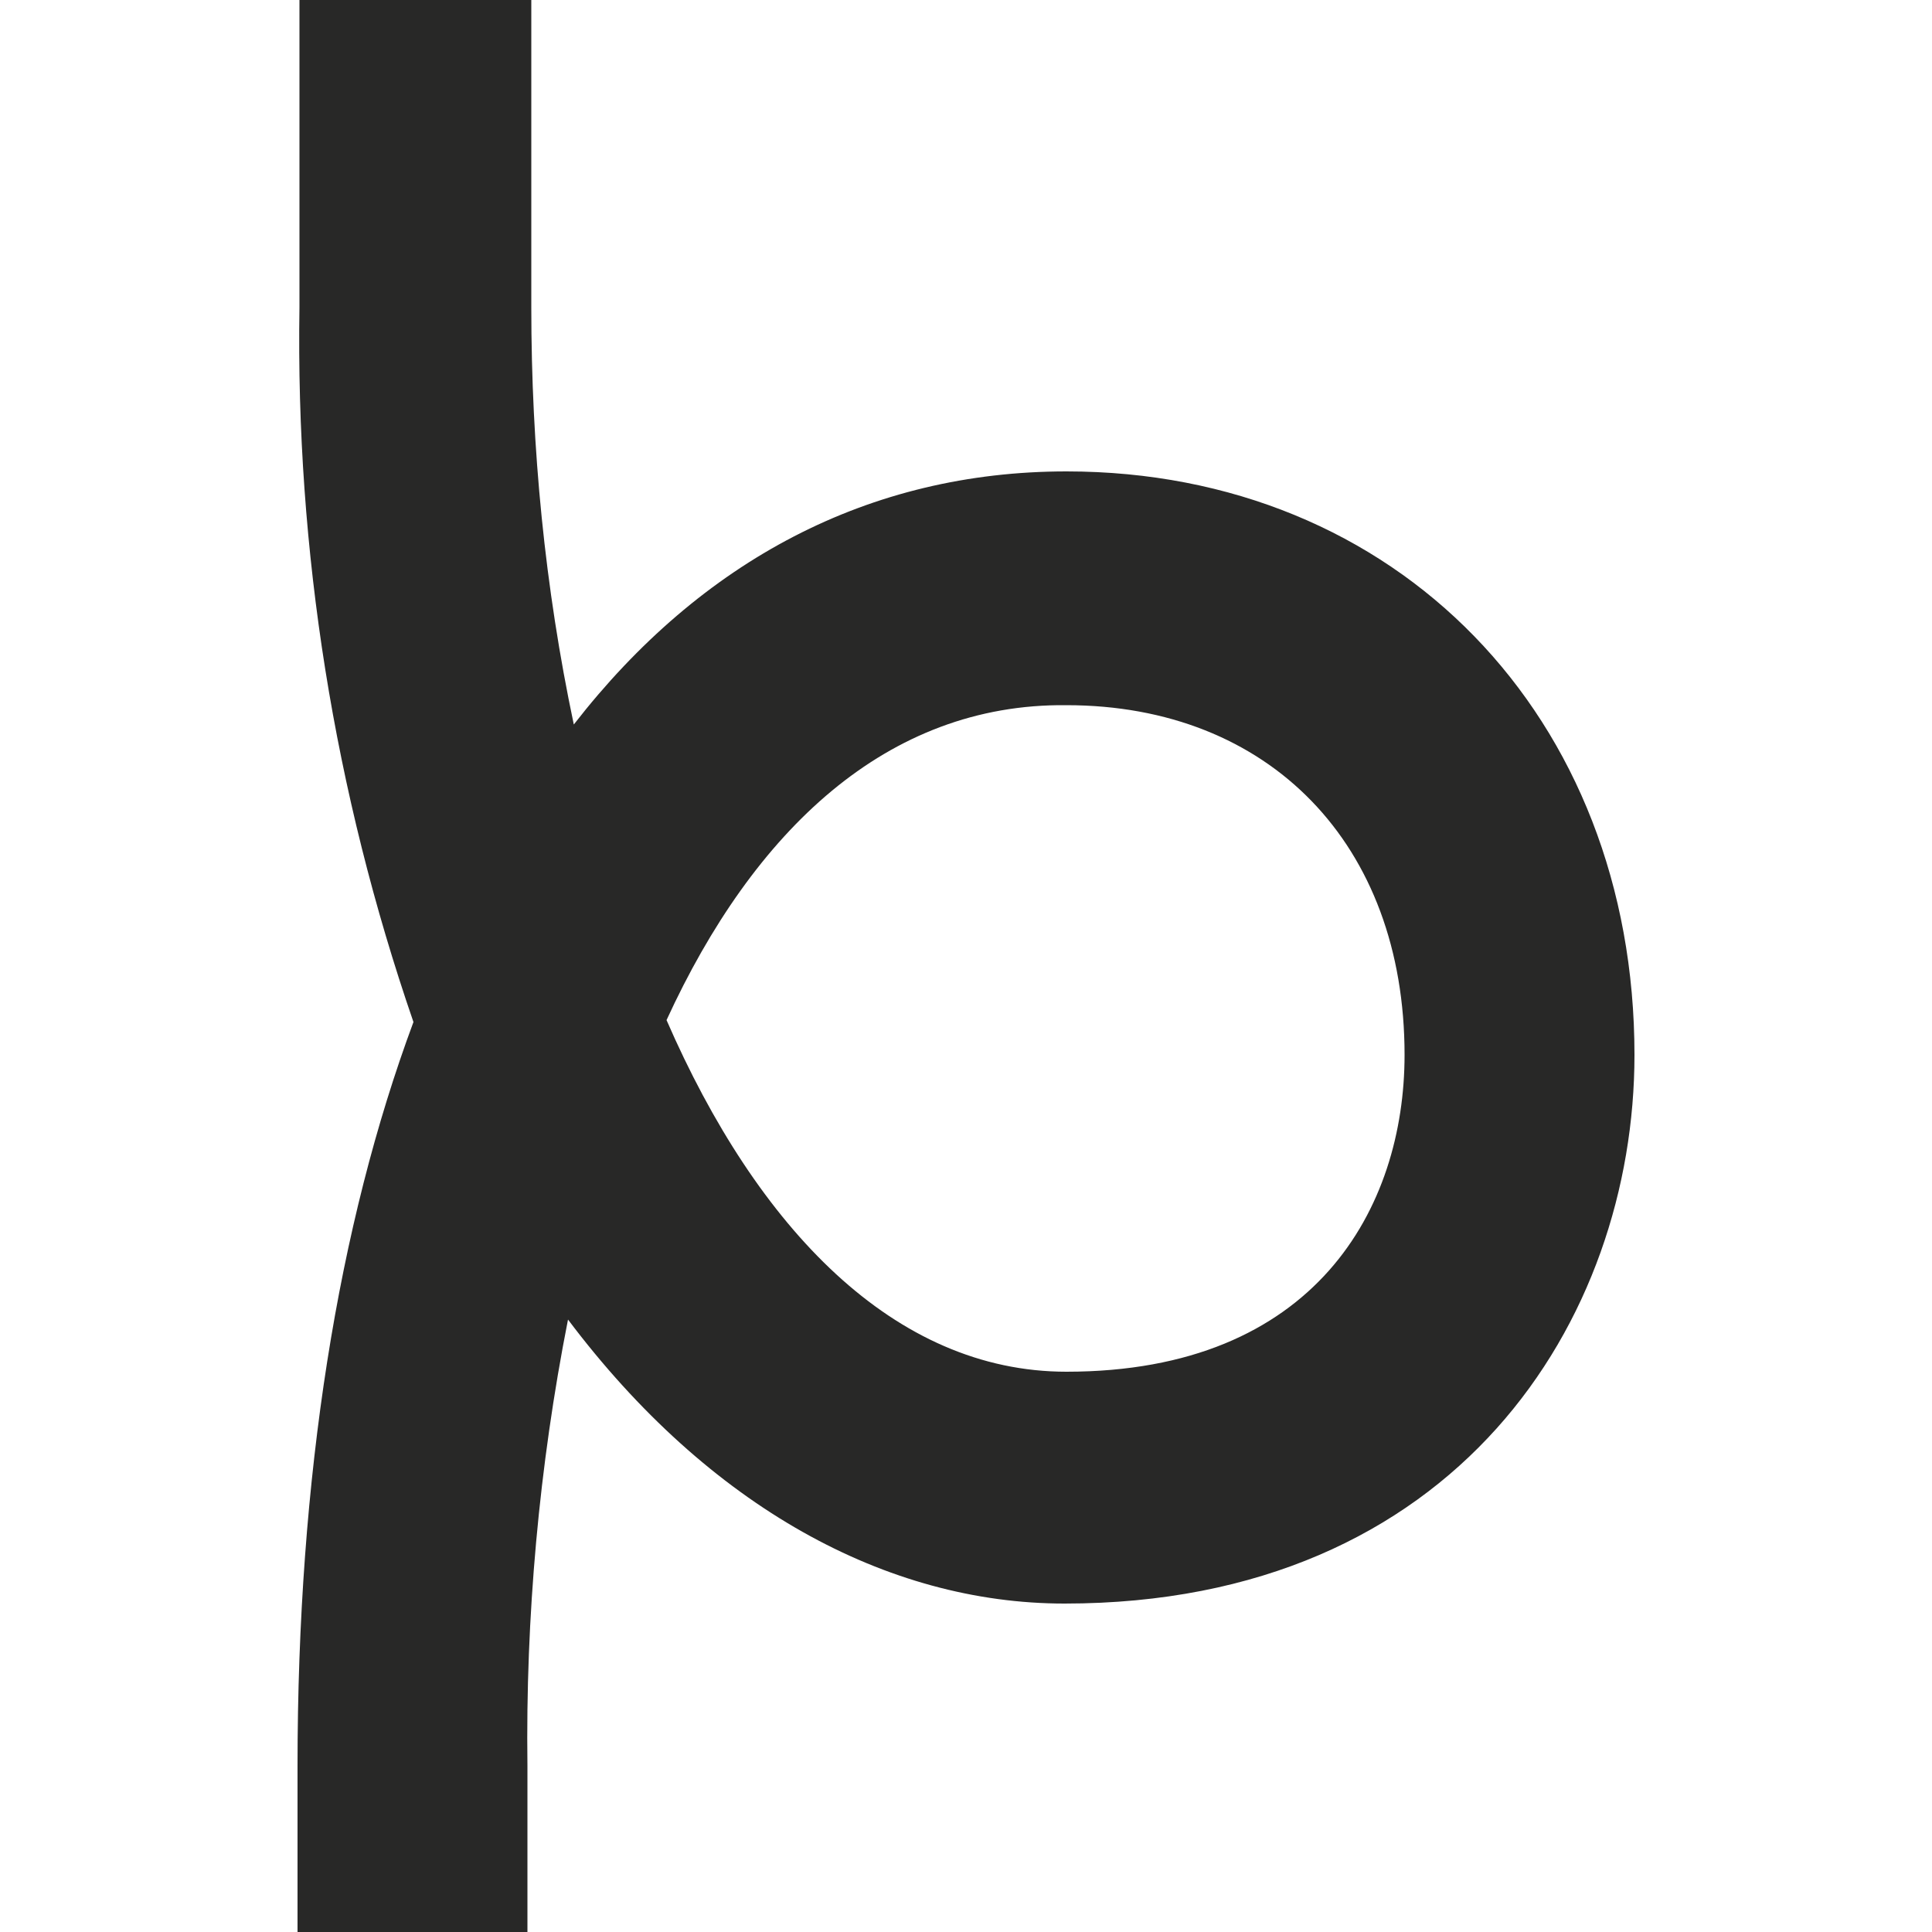<?xml version="1.0" encoding="utf-8"?>
<!-- Generator: Adobe Illustrator 25.4.1, SVG Export Plug-In . SVG Version: 6.00 Build 0)  -->
<svg version="1.1" id="Lager_1" xmlns="http://www.w3.org/2000/svg" xmlns:xlink="http://www.w3.org/1999/xlink" x="0px" y="0px"
	 viewBox="0 0 100 100" style="enable-background:new 0 0 100 100;" xml:space="preserve">
<style type="text/css">
	.st0{fill:#282827;}
</style>
<g id="Lager_2_00000058551737247689142440000004712740978603623589_">
	<g id="Lager_1-2">
		<path class="st0" d="M27.4,122.1h-12V91.4c0-15,2.1-28,6-38.5c-4.1-11.9-6.1-24.4-5.9-37v-38h12v38c0,7.3,0.7,14.5,2.2,21.6
			c6.6-8.5,15.3-13.1,25.5-13.1c17.1,0,29.4,12.7,29.4,30.2c0,13.7-9.2,28.4-29.5,28.4c-9.2,0-18.4-5-25.7-14.7
			c-1.5,7.6-2.2,15.4-2.1,23.1V122.1z M34.5,52.8C39.2,63.6,46.3,71,55.2,71c12.9,0,17.5-8.5,17.5-16.4c0-10.9-7-18.1-17.5-18.1
			C45.9,36.4,39,43,34.5,52.8z"/>
	</g>
</g>
</svg>
